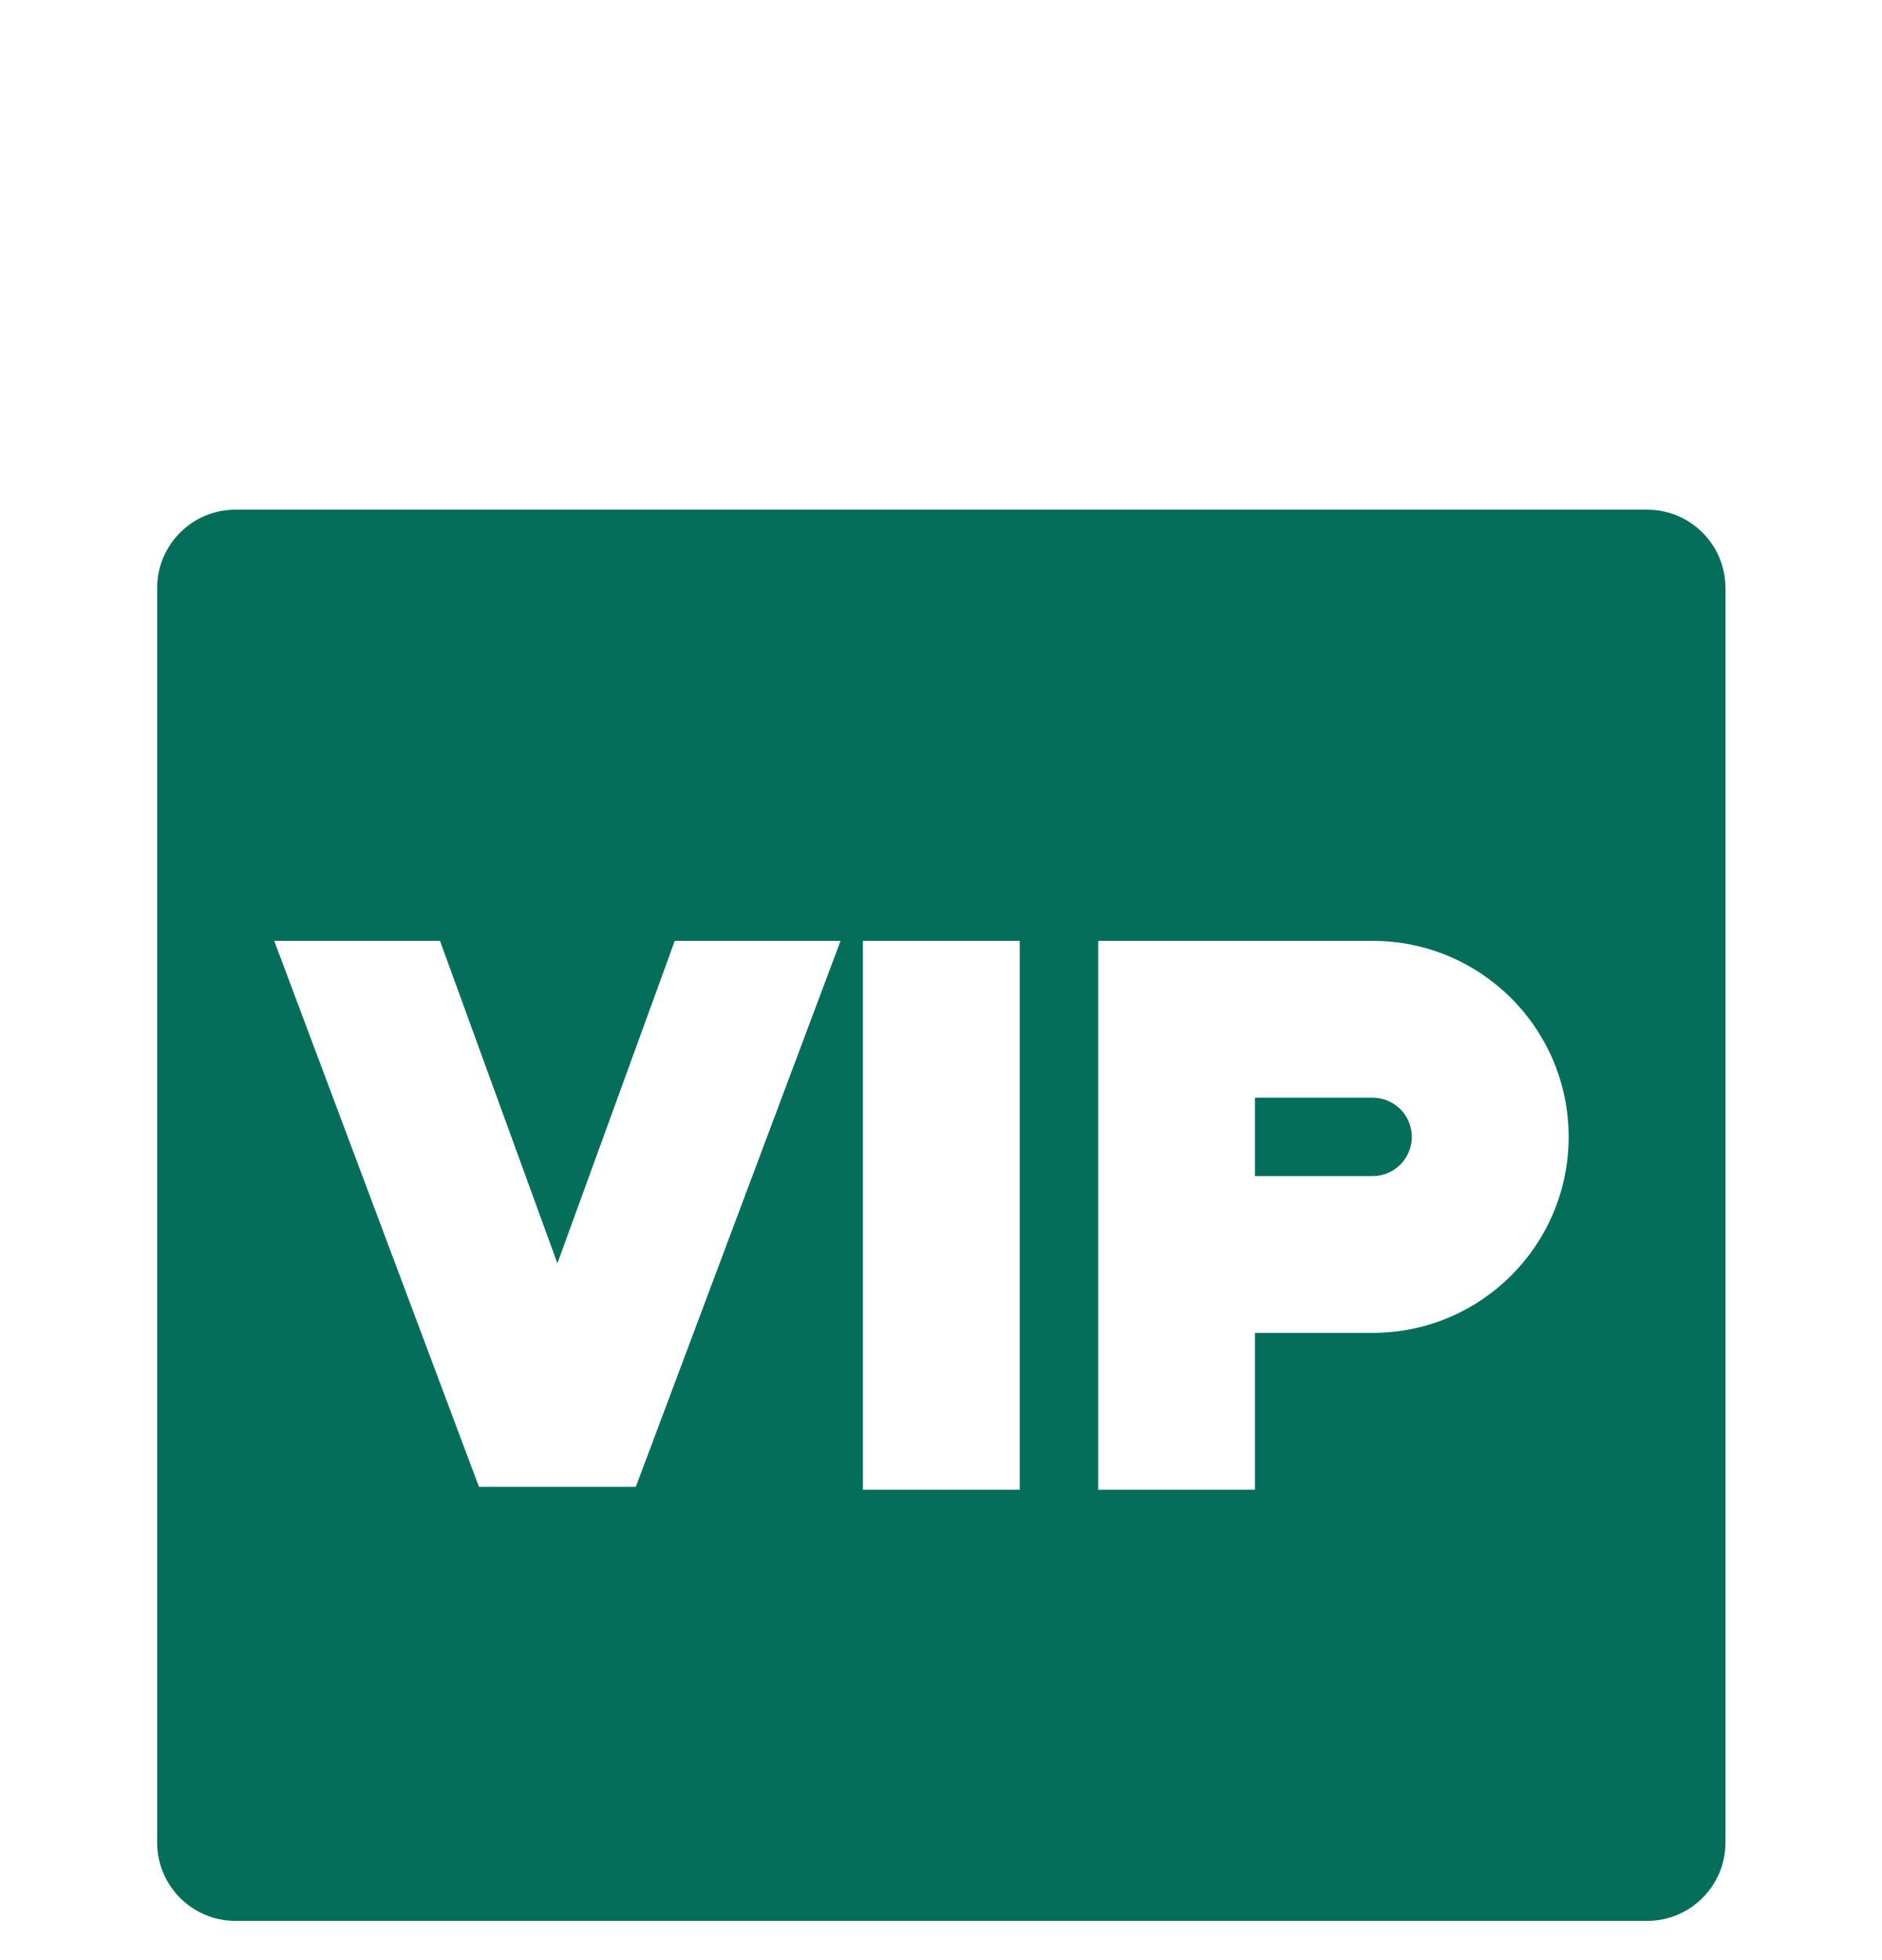 <?xml version="1.0" encoding="UTF-8"?> <svg xmlns="http://www.w3.org/2000/svg" width="24" height="25" viewBox="0 0 24 25" fill="none"><g clip-path="url(#clip0_4006_1483)"><path d="M3.004 6.5H21.004C21.556 6.5 22.004 6.948 22.004 7.5V23.5C22.004 24.052 21.556 24.5 21.004 24.5H3.004C2.452 24.5 2.004 24.052 2.004 23.5V7.5C2.004 6.948 2.452 6.5 3.004 6.5ZM11.004 12V19H13.004V12H11.004ZM10.719 12H8.605L7.108 16.113L5.611 12H3.497L6.108 18.964H8.108L10.719 12ZM16.004 17H17.504C18.885 17 20.004 15.881 20.004 14.5C20.004 13.119 18.885 12 17.504 12H14.004V19H16.004V17ZM16.004 15V14H17.504C17.78 14 18.004 14.224 18.004 14.5C18.004 14.776 17.78 15 17.504 15H16.004Z" fill="#046E5A"></path></g><defs><clipPath id="clip0_4006_1483"><rect width="24" height="24" fill="white" transform="translate(0 0.5)"></rect></clipPath></defs></svg> 